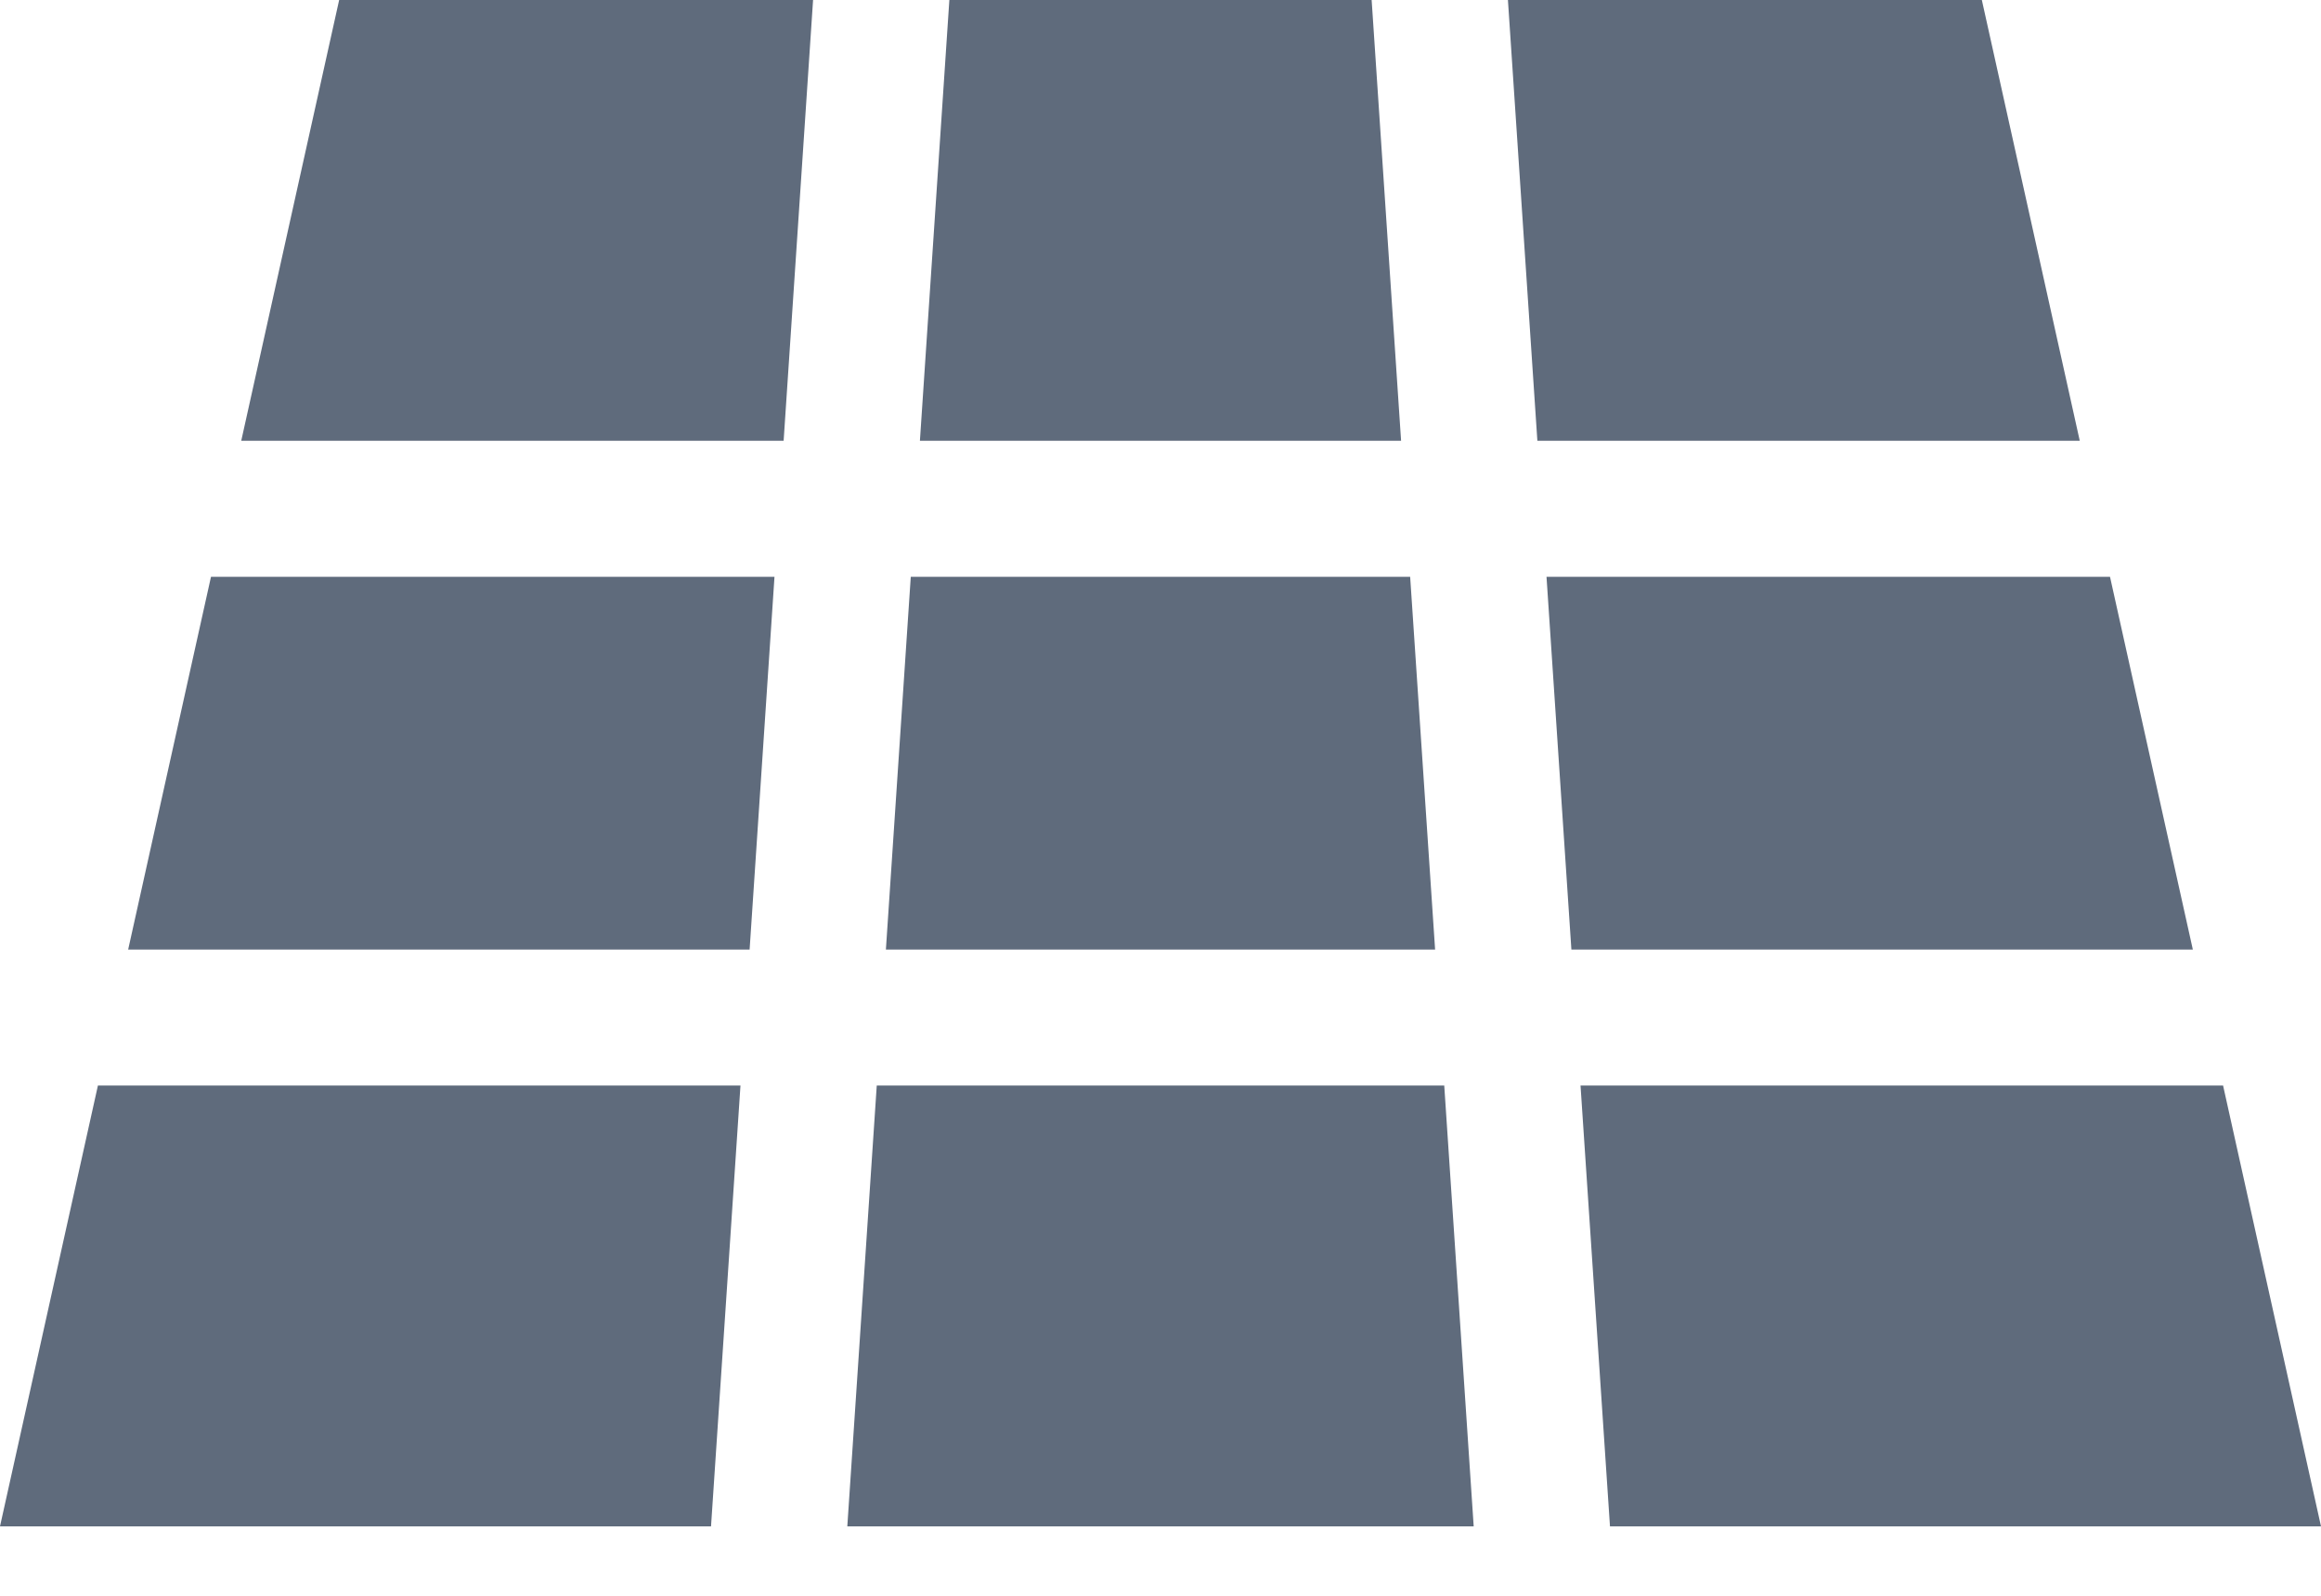 <svg width="32" height="22" viewBox="0 0 32 22" fill="none" xmlns="http://www.w3.org/2000/svg">
<path d="M18.911 0H13.089L12.683 6.077H19.317L18.911 0ZM19.912 14.966H12.088L11.682 21.043H20.318L19.912 14.966ZM19.442 7.952H12.557L12.214 13.091H19.786L19.442 7.952ZM2.909 7.952L1.767 13.091H10.335L10.678 7.952H2.909ZM1.35 14.966L0 21.043H9.803L10.209 14.966H1.35ZM29.091 7.952H21.322L21.665 13.091H30.233L29.091 7.952ZM27.324 0H20.79L21.196 6.077H28.674L27.324 0ZM4.676 0L3.326 6.077H10.804L11.21 0H4.676ZM30.65 14.966H21.791L22.197 21.043H32L30.65 14.966Z" fill="#5F6B7C"/>
</svg>
